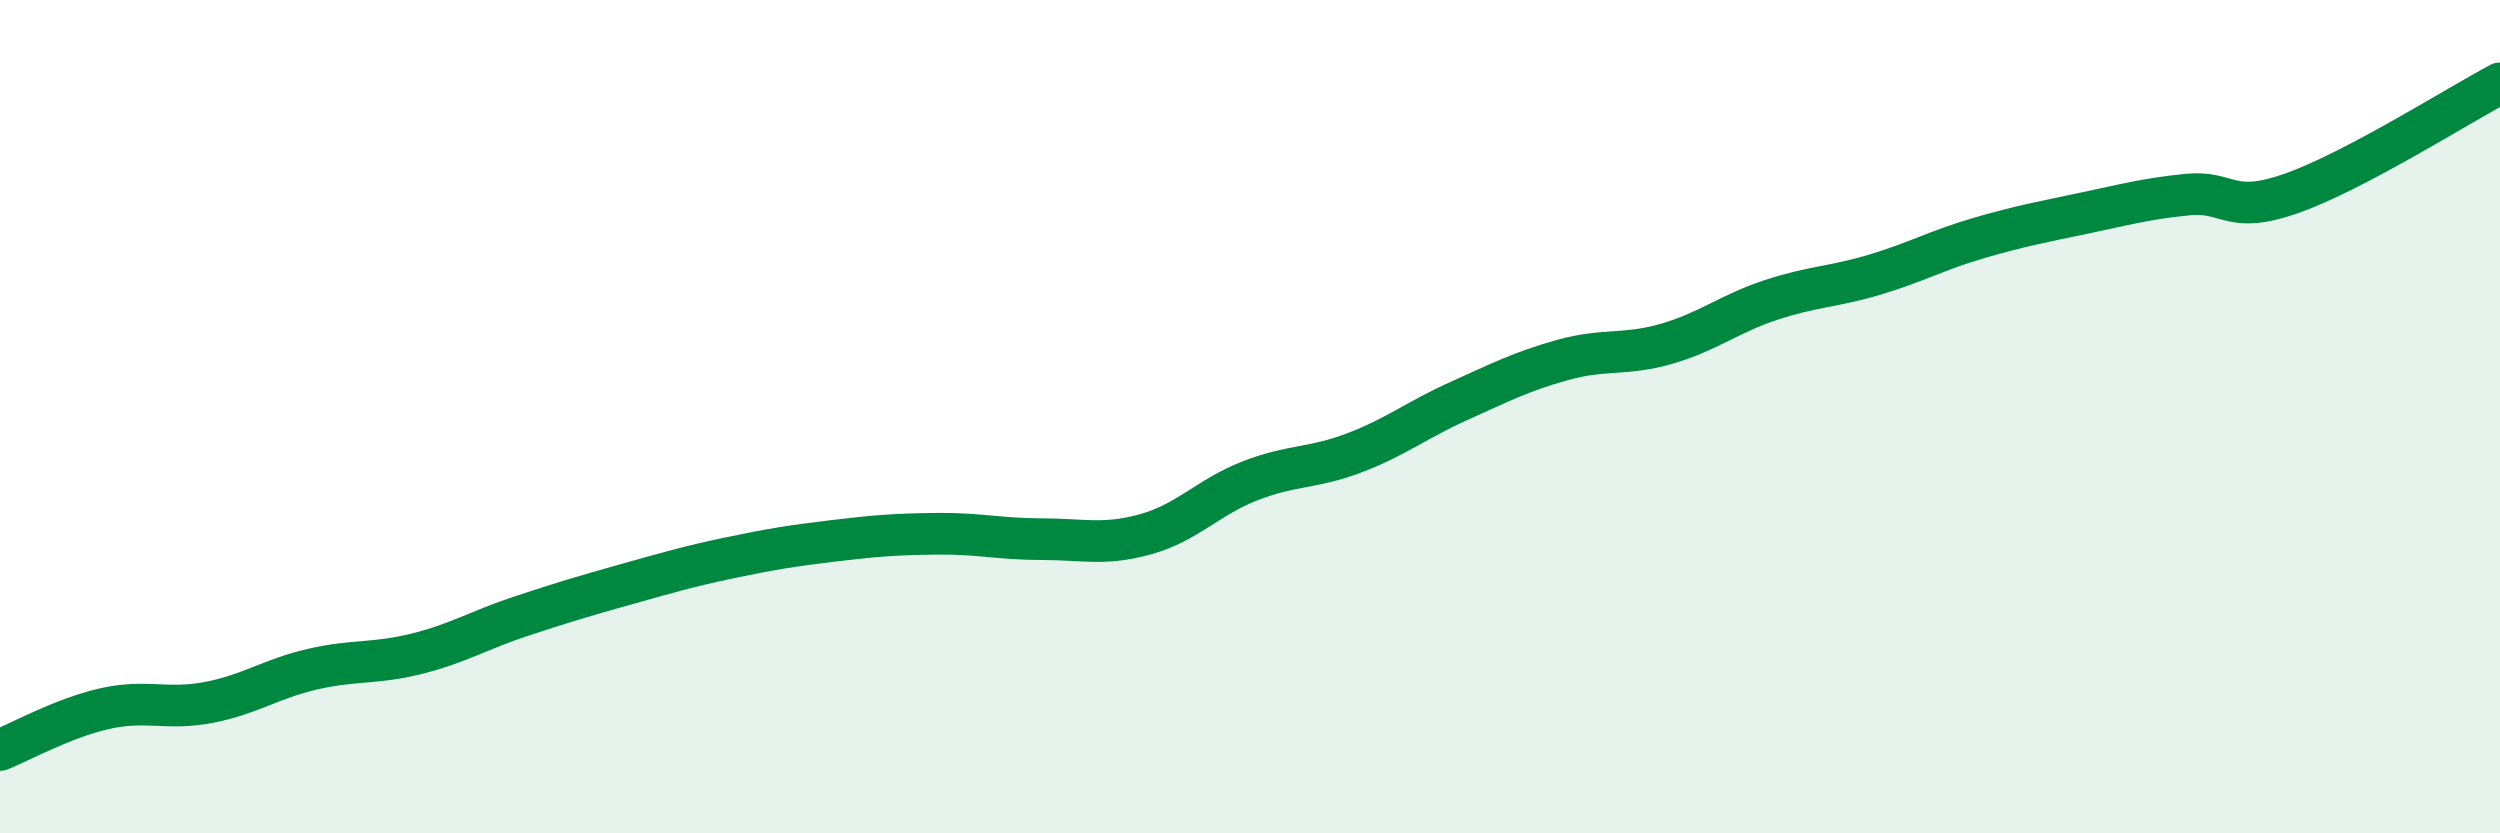 
    <svg width="60" height="20" viewBox="0 0 60 20" xmlns="http://www.w3.org/2000/svg">
      <path
        d="M 0,18 C 0.5,17.8 1.5,17.24 2.5,17.01 C 3.5,16.78 4,17.05 5,16.86 C 6,16.67 6.5,16.29 7.5,16.06 C 8.5,15.83 9,15.94 10,15.69 C 11,15.44 11.5,15.12 12.5,14.79 C 13.5,14.46 14,14.31 15,14.03 C 16,13.75 16.5,13.6 17.5,13.39 C 18.5,13.18 19,13.1 20,12.98 C 21,12.86 21.5,12.82 22.5,12.81 C 23.5,12.8 24,12.94 25,12.94 C 26,12.94 26.5,13.1 27.5,12.82 C 28.5,12.54 29,11.93 30,11.54 C 31,11.15 31.5,11.25 32.5,10.87 C 33.5,10.49 34,10.08 35,9.63 C 36,9.18 36.5,8.92 37.5,8.64 C 38.5,8.36 39,8.54 40,8.25 C 41,7.96 41.5,7.53 42.5,7.2 C 43.5,6.87 44,6.89 45,6.59 C 46,6.29 46.5,6 47.5,5.71 C 48.5,5.42 49,5.33 50,5.12 C 51,4.91 51.5,4.77 52.5,4.67 C 53.5,4.57 53.5,5.17 55,4.64 C 56.5,4.11 59,2.53 60,2L60 20L0 20Z"
        fill="#008740"
        opacity="0.1"
        stroke-linecap="round"
        stroke-linejoin="round"
      />
      <path
        d="M 0,18 C 0.5,17.8 1.5,17.24 2.5,17.01 C 3.5,16.78 4,17.05 5,16.86 C 6,16.67 6.5,16.29 7.5,16.06 C 8.5,15.83 9,15.94 10,15.69 C 11,15.44 11.5,15.12 12.5,14.79 C 13.5,14.46 14,14.31 15,14.03 C 16,13.75 16.5,13.6 17.5,13.39 C 18.5,13.18 19,13.1 20,12.98 C 21,12.86 21.5,12.82 22.5,12.81 C 23.5,12.8 24,12.94 25,12.94 C 26,12.94 26.5,13.1 27.5,12.82 C 28.5,12.54 29,11.93 30,11.54 C 31,11.15 31.5,11.25 32.5,10.87 C 33.5,10.49 34,10.08 35,9.63 C 36,9.18 36.5,8.92 37.5,8.64 C 38.5,8.36 39,8.54 40,8.25 C 41,7.96 41.5,7.53 42.5,7.2 C 43.5,6.87 44,6.89 45,6.59 C 46,6.29 46.5,6 47.5,5.71 C 48.5,5.42 49,5.33 50,5.12 C 51,4.91 51.5,4.77 52.5,4.67 C 53.5,4.57 53.5,5.17 55,4.64 C 56.5,4.11 59,2.53 60,2"
        stroke="#008740"
        stroke-width="1"
        fill="none"
        stroke-linecap="round"
        stroke-linejoin="round"
      />
    </svg>
  